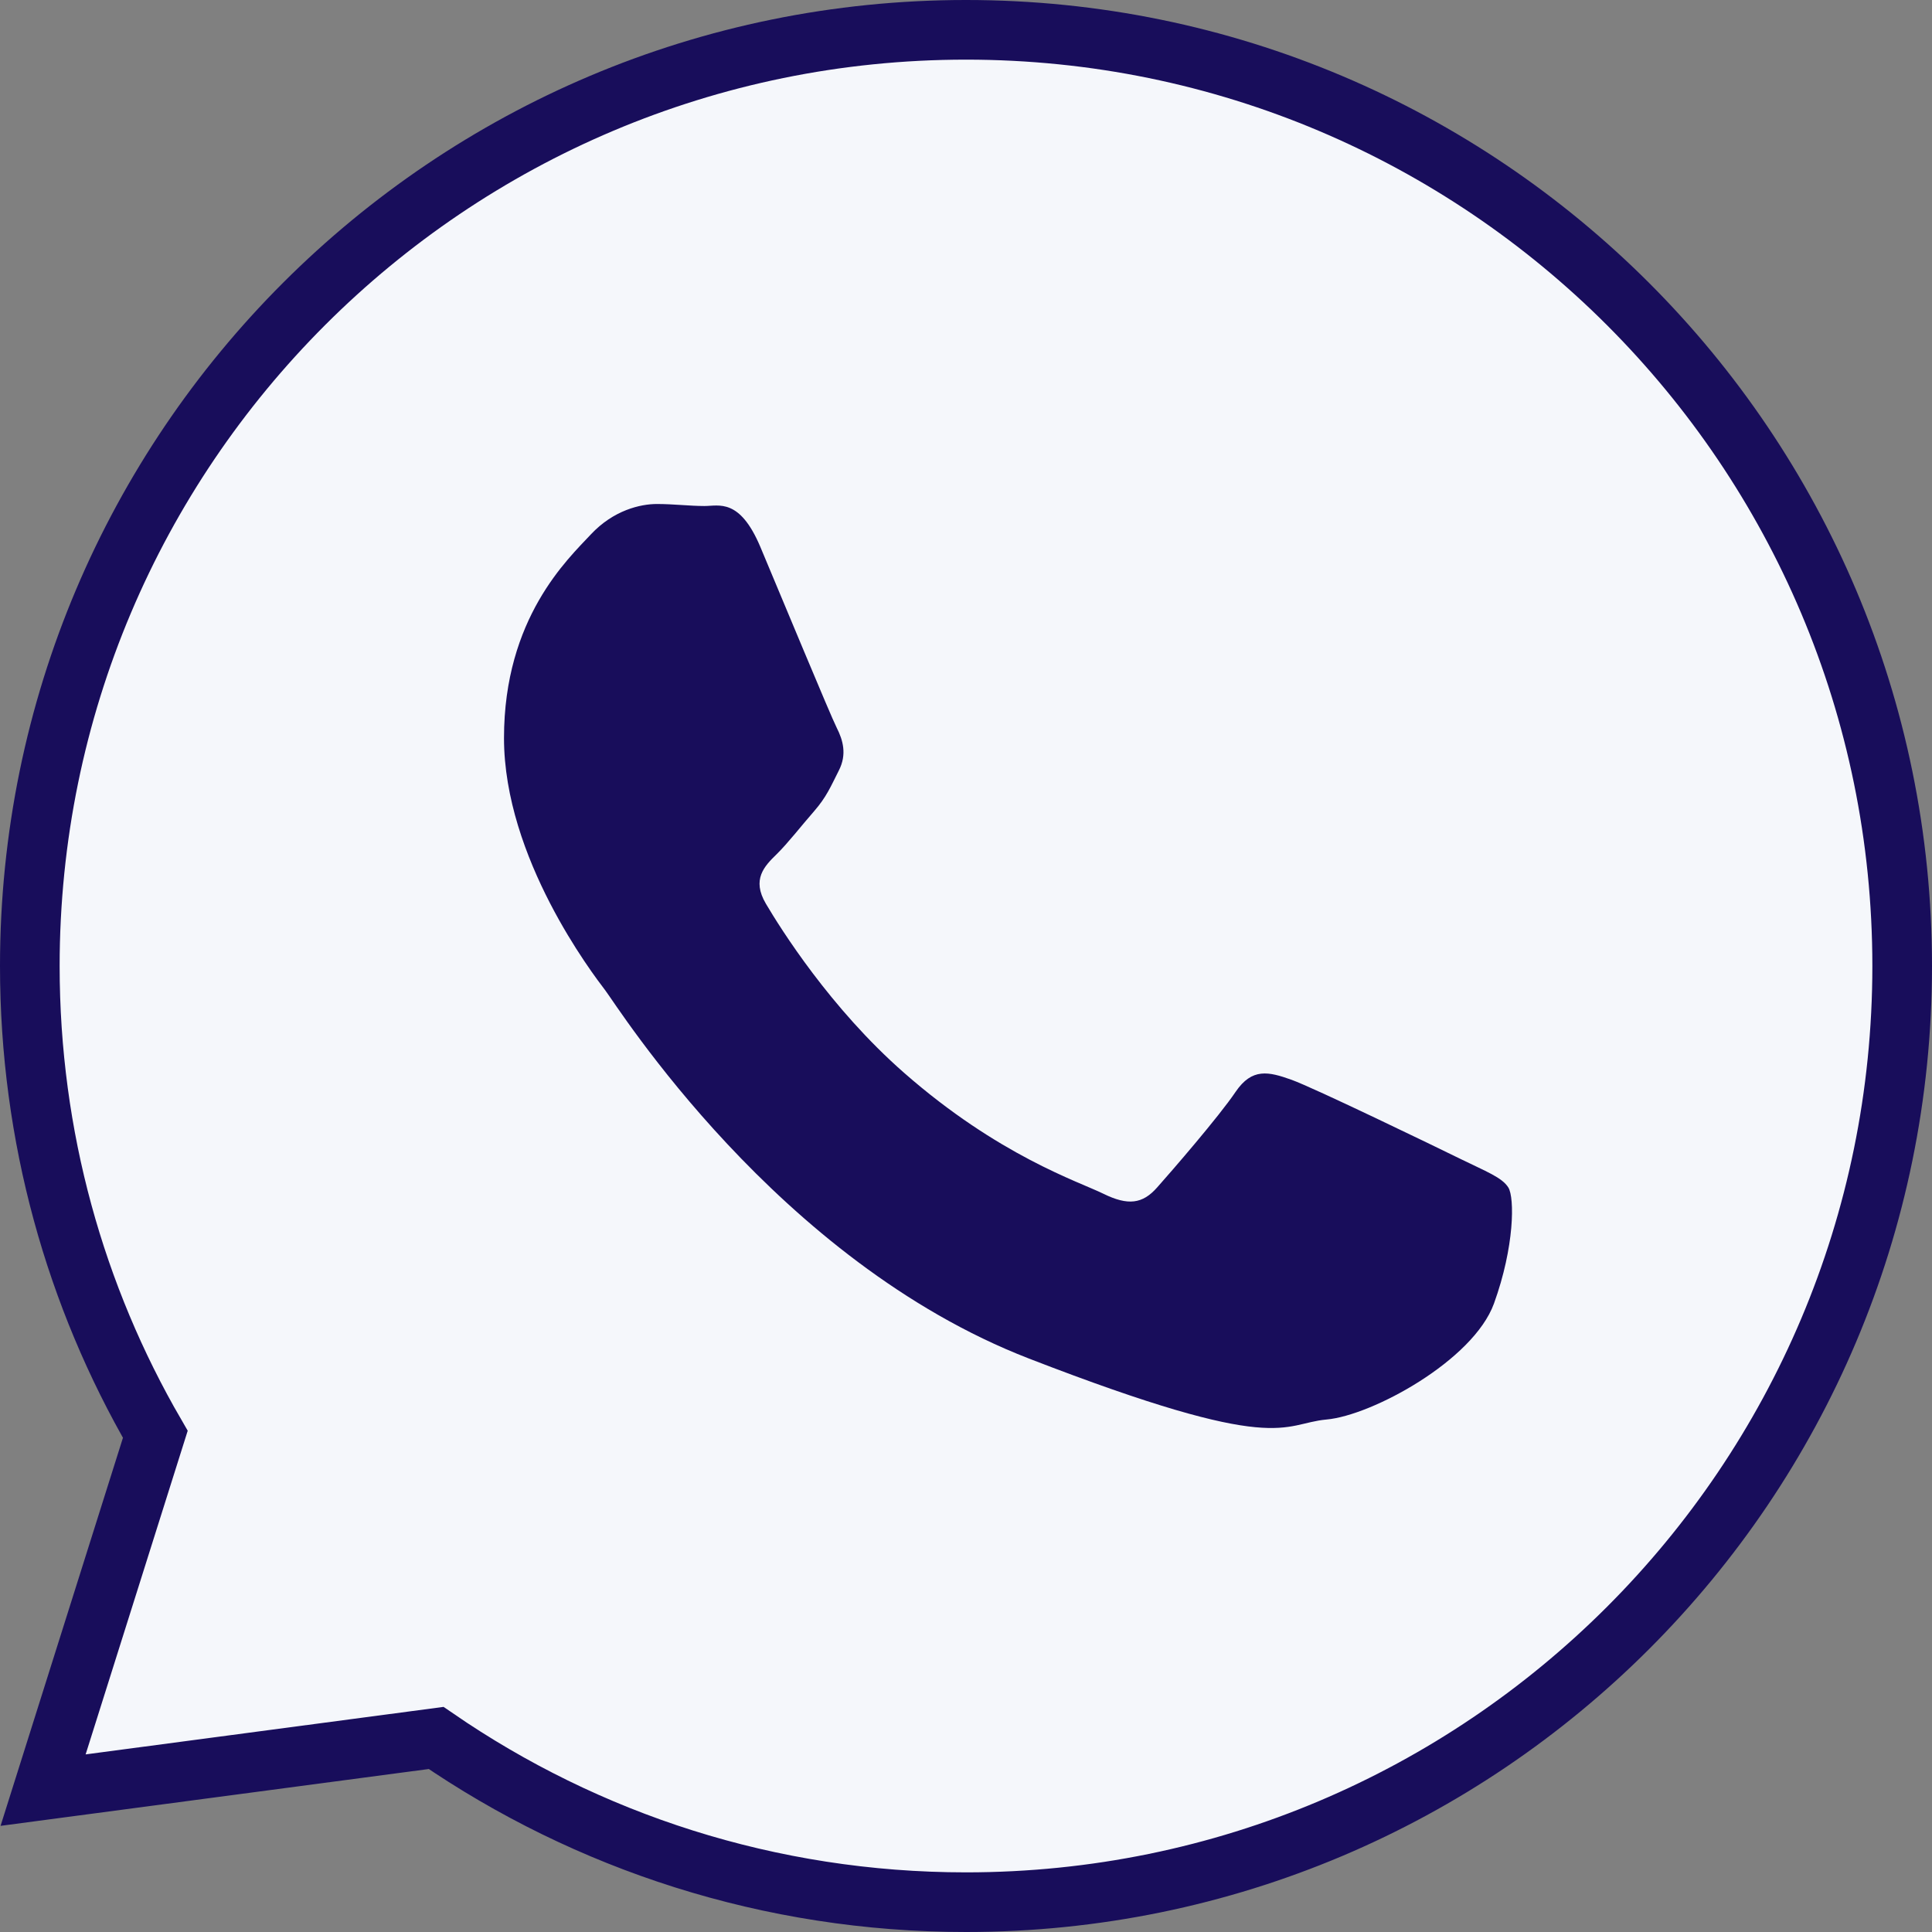 <?xml version="1.0" encoding="UTF-8"?>
<svg width="23px" height="23px" viewBox="0 0 23 23" version="1.1" xmlns="http://www.w3.org/2000/svg" xmlns:xlink="http://www.w3.org/1999/xlink">
    <rect x="0" y="0" width="23" height="23" fill="#808080" stroke="none"/>
    <title>Group 9@2x</title>
    <g id="Snir" stroke="none" stroke-width="1" fill="none" fill-rule="evenodd">
        <g id="Sticky-bar-open" transform="translate(-1414, -221)">
            <g id="Group-9" transform="translate(1414, 221)">
                <path d="M11.5,0.355 C14.578,0.355 17.364,1.602 19.381,3.619 C21.398,5.636 22.645,8.422 22.645,11.5 C22.645,14.578 21.398,17.364 19.381,19.381 C17.364,21.398 14.578,22.645 11.5,22.645 C9.159,22.645 6.986,21.923 5.192,20.69 L5.192,20.69 L0.513,21.311 L1.849,17.075 C0.898,15.436 0.355,13.532 0.355,11.5 C0.355,8.422 1.602,5.636 3.619,3.619 C5.636,1.602 8.422,0.355 11.5,0.355 Z" id="Combined-Shape" stroke="#180D5B" stroke-width="0.71" fill="#F5F7FB"></path>
                <path d="M17.957,14.138 C17.883,14.017 17.686,13.944 17.391,13.799 C17.096,13.654 15.644,12.951 15.374,12.854 C15.103,12.758 14.906,12.709 14.709,12.999 C14.513,13.29 13.947,13.944 13.774,14.138 C13.602,14.332 13.43,14.356 13.135,14.211 C12.84,14.066 11.888,13.759 10.761,12.77 C9.883,12 9.29,11.05 9.118,10.759 C8.946,10.468 9.1,10.311 9.248,10.167 C9.381,10.036 9.543,9.827 9.691,9.658 C9.839,9.488 9.888,9.367 9.986,9.173 C10.085,8.98 10.035,8.81 9.961,8.664 C9.887,8.519 9.296,7.09 9.051,6.509 C8.805,5.928 8.559,6.024 8.386,6.024 C8.214,6.024 8.017,6 7.821,6 C7.624,6 7.304,6.073 7.033,6.363 C6.762,6.654 6,7.357 6,8.786 C6,10.215 7.057,11.595 7.205,11.789 C7.353,11.982 9.247,15.01 12.249,16.173 C15.251,17.336 15.251,16.948 15.792,16.899 C16.333,16.851 17.538,16.197 17.785,15.519 C18.031,14.84 18.031,14.259 17.957,14.138 Z" id="WhatsApp-path" fill="#180D5B"></path>
            </g>
        </g>
    </g>
</svg>
